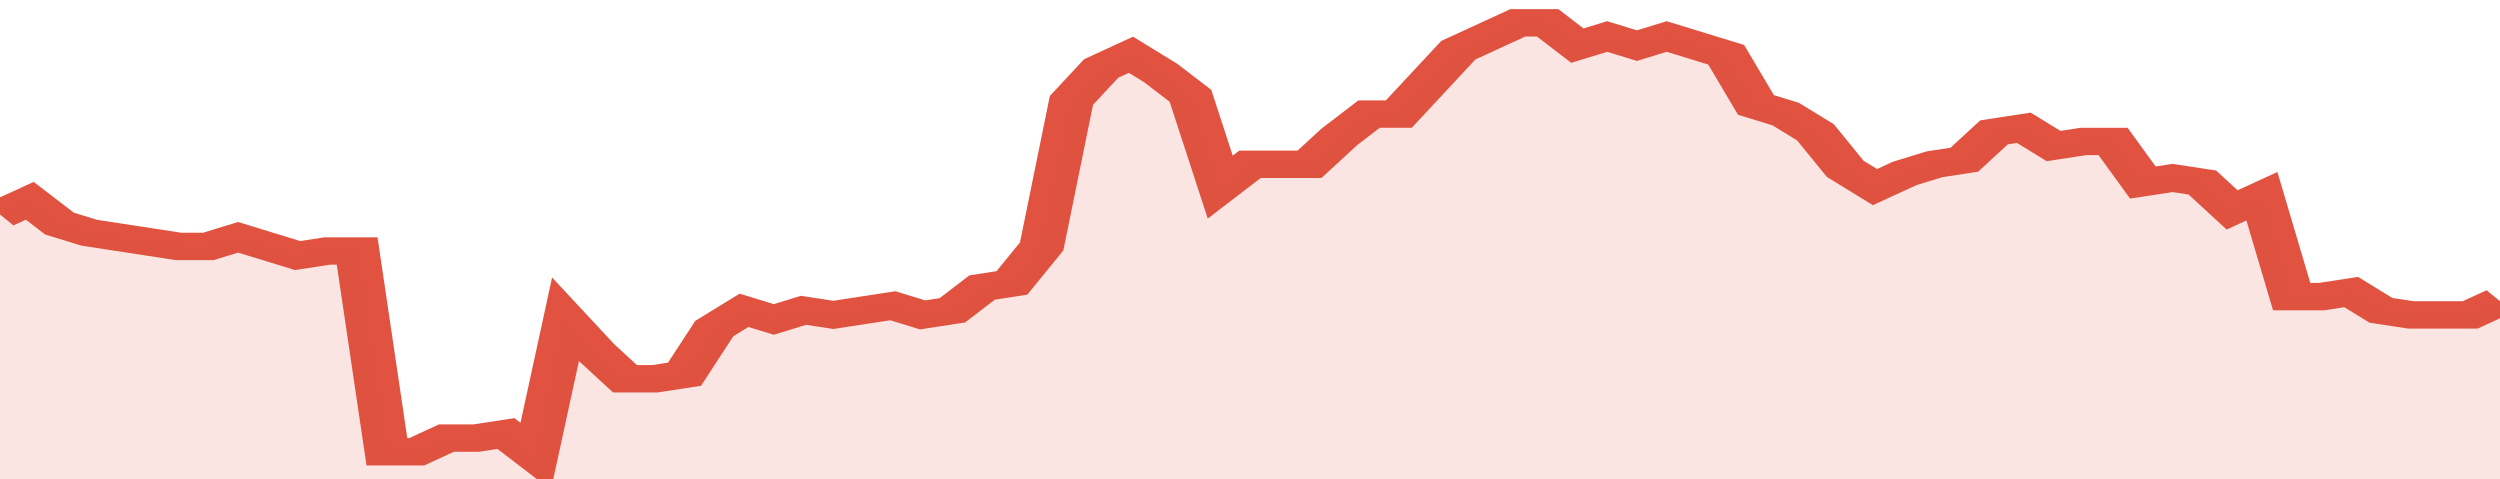 <svg xmlns="http://www.w3.org/2000/svg" viewBox="0 0 336 105" width="120" height="23" preserveAspectRatio="none">
				 <polyline fill="none" stroke="#E15241" stroke-width="6" points="0, 47 4, 44 8, 49 12, 51 16, 52 20, 53 24, 54 28, 54 32, 52 36, 54 40, 56 44, 55 48, 55 52, 99 56, 99 60, 96 64, 96 68, 95 72, 100 76, 70 80, 77 84, 83 88, 83 92, 82 96, 72 100, 68 104, 70 108, 68 112, 69 116, 68 120, 67 124, 69 128, 68 132, 63 136, 62 140, 54 144, 22 148, 15 152, 12 156, 16 160, 21 164, 41 168, 36 172, 36 176, 36 180, 30 184, 25 188, 25 192, 18 196, 11 200, 8 204, 5 208, 5 212, 10 216, 8 220, 10 224, 8 228, 10 232, 12 236, 23 240, 25 244, 29 248, 37 252, 41 256, 38 260, 36 264, 35 268, 29 272, 28 276, 32 280, 31 284, 31 288, 40 292, 39 296, 40 300, 46 304, 43 308, 65 312, 65 316, 64 320, 68 324, 69 328, 69 332, 69 336, 66 336, 66 "> </polyline>
				 <polygon fill="#E15241" opacity="0.15" points="0, 105 0, 47 4, 44 8, 49 12, 51 16, 52 20, 53 24, 54 28, 54 32, 52 36, 54 40, 56 44, 55 48, 55 52, 99 56, 99 60, 96 64, 96 68, 95 72, 100 76, 70 80, 77 84, 83 88, 83 92, 82 96, 72 100, 68 104, 70 108, 68 112, 69 116, 68 120, 67 124, 69 128, 68 132, 63 136, 62 140, 54 144, 22 148, 15 152, 12 156, 16 160, 21 164, 41 168, 36 172, 36 176, 36 180, 30 184, 25 188, 25 192, 18 196, 11 200, 8 204, 5 208, 5 212, 10 216, 8 220, 10 224, 8 228, 10 232, 12 236, 23 240, 25 244, 29 248, 37 252, 41 256, 38 260, 36 264, 35 268, 29 272, 28 276, 32 280, 31 284, 31 288, 40 292, 39 296, 40 300, 46 304, 43 308, 65 312, 65 316, 64 320, 68 324, 69 328, 69 332, 69 336, 66 336, 105 "></polygon>
			</svg>
